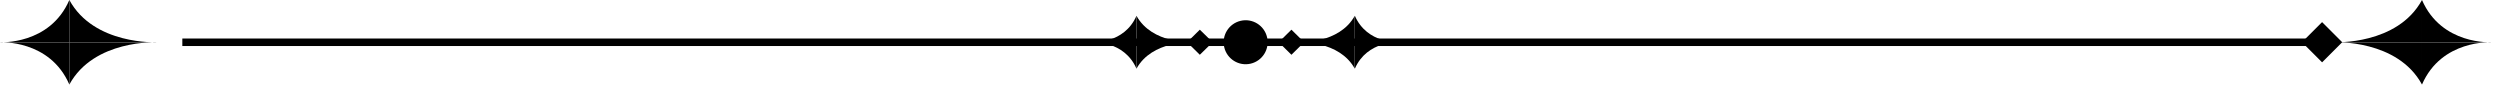 <svg width="283" height="10" viewBox="0 0 283 10" fill="none" xmlns="http://www.w3.org/2000/svg">
<g clip-path="url(#clip0_34_3059)">
<path d="M262.66 4.36H20.64V5.21H262.66V4.36Z" fill="black"/>
<path d="M0 4.79C0 4.79 5.63 4.45 7.85 9.57V4.79H0Z" fill="black"/>
<path d="M0 4.78C0 4.78 5.63 5.12 7.85 0V4.78H0Z" fill="black"/>
<path d="M17.74 4.79C17.74 4.79 10.64 4.45 7.85 9.57V4.79H17.74Z" fill="black"/>
<path d="M17.74 4.78C17.74 4.78 10.64 5.12 7.85 0V4.78H17.74Z" fill="black"/>
<path d="M262.86 2.503L260.583 4.78L262.86 7.057L265.137 4.78L262.86 2.503Z" fill="black"/>
<path d="M282.02 4.78C282.02 4.78 276.39 5.12 274.17 0V4.78H282.02Z" fill="black"/>
<path d="M282.02 4.79C282.02 4.79 276.39 4.45 274.17 9.57V4.79H282.02Z" fill="black"/>
<path d="M264.28 4.78C264.28 4.78 271.38 5.12 274.17 0V4.78H264.28Z" fill="black"/>
<path d="M264.28 4.79C264.28 4.79 271.38 4.45 274.17 9.57V4.79H264.28Z" fill="black"/>
<path d="M146.19 3.36L147.63 4.78L146.19 6.2L144.75 4.78L146.19 3.36Z" fill="black"/>
<path d="M158.34 4.78C158.34 4.78 154.77 4.99 153.37 1.79V4.78H158.34Z" fill="black"/>
<path d="M158.34 4.78C158.34 4.78 154.77 4.57 153.37 7.77V4.78H158.34Z" fill="black"/>
<path d="M147.09 4.78C147.09 4.78 151.59 4.99 153.36 1.79V4.78H147.09Z" fill="black"/>
<path d="M147.09 4.78C147.09 4.78 151.59 4.57 153.36 7.77V4.78H147.09Z" fill="black"/>
<path d="M135.82 6.2L134.38 4.78L135.82 3.36L137.27 4.78L135.82 6.2Z" fill="black"/>
<path d="M123.68 4.78C123.68 4.78 127.25 4.57 128.65 7.77V4.78H123.68Z" fill="black"/>
<path d="M123.68 4.78C123.68 4.78 127.25 4.99 128.65 1.79V4.78H123.68Z" fill="black"/>
<path d="M134.92 4.78C134.92 4.78 130.42 4.57 128.65 7.77V4.78H134.92Z" fill="black"/>
<path d="M134.92 4.78C134.92 4.78 130.42 4.99 128.65 1.79V4.78H134.92Z" fill="black"/>
<path d="M141.579 7.205C142.917 6.889 143.746 5.548 143.431 4.209C143.115 2.871 141.774 2.042 140.435 2.358C139.097 2.674 138.268 4.015 138.584 5.353C138.9 6.692 140.241 7.52 141.579 7.205Z" fill="black"/>
</g>
<defs>
<clipPath id="clip0_34_3059">
<rect width="282.02" height="9.56" fill="white"/>
</clipPath>
</defs>
</svg>
